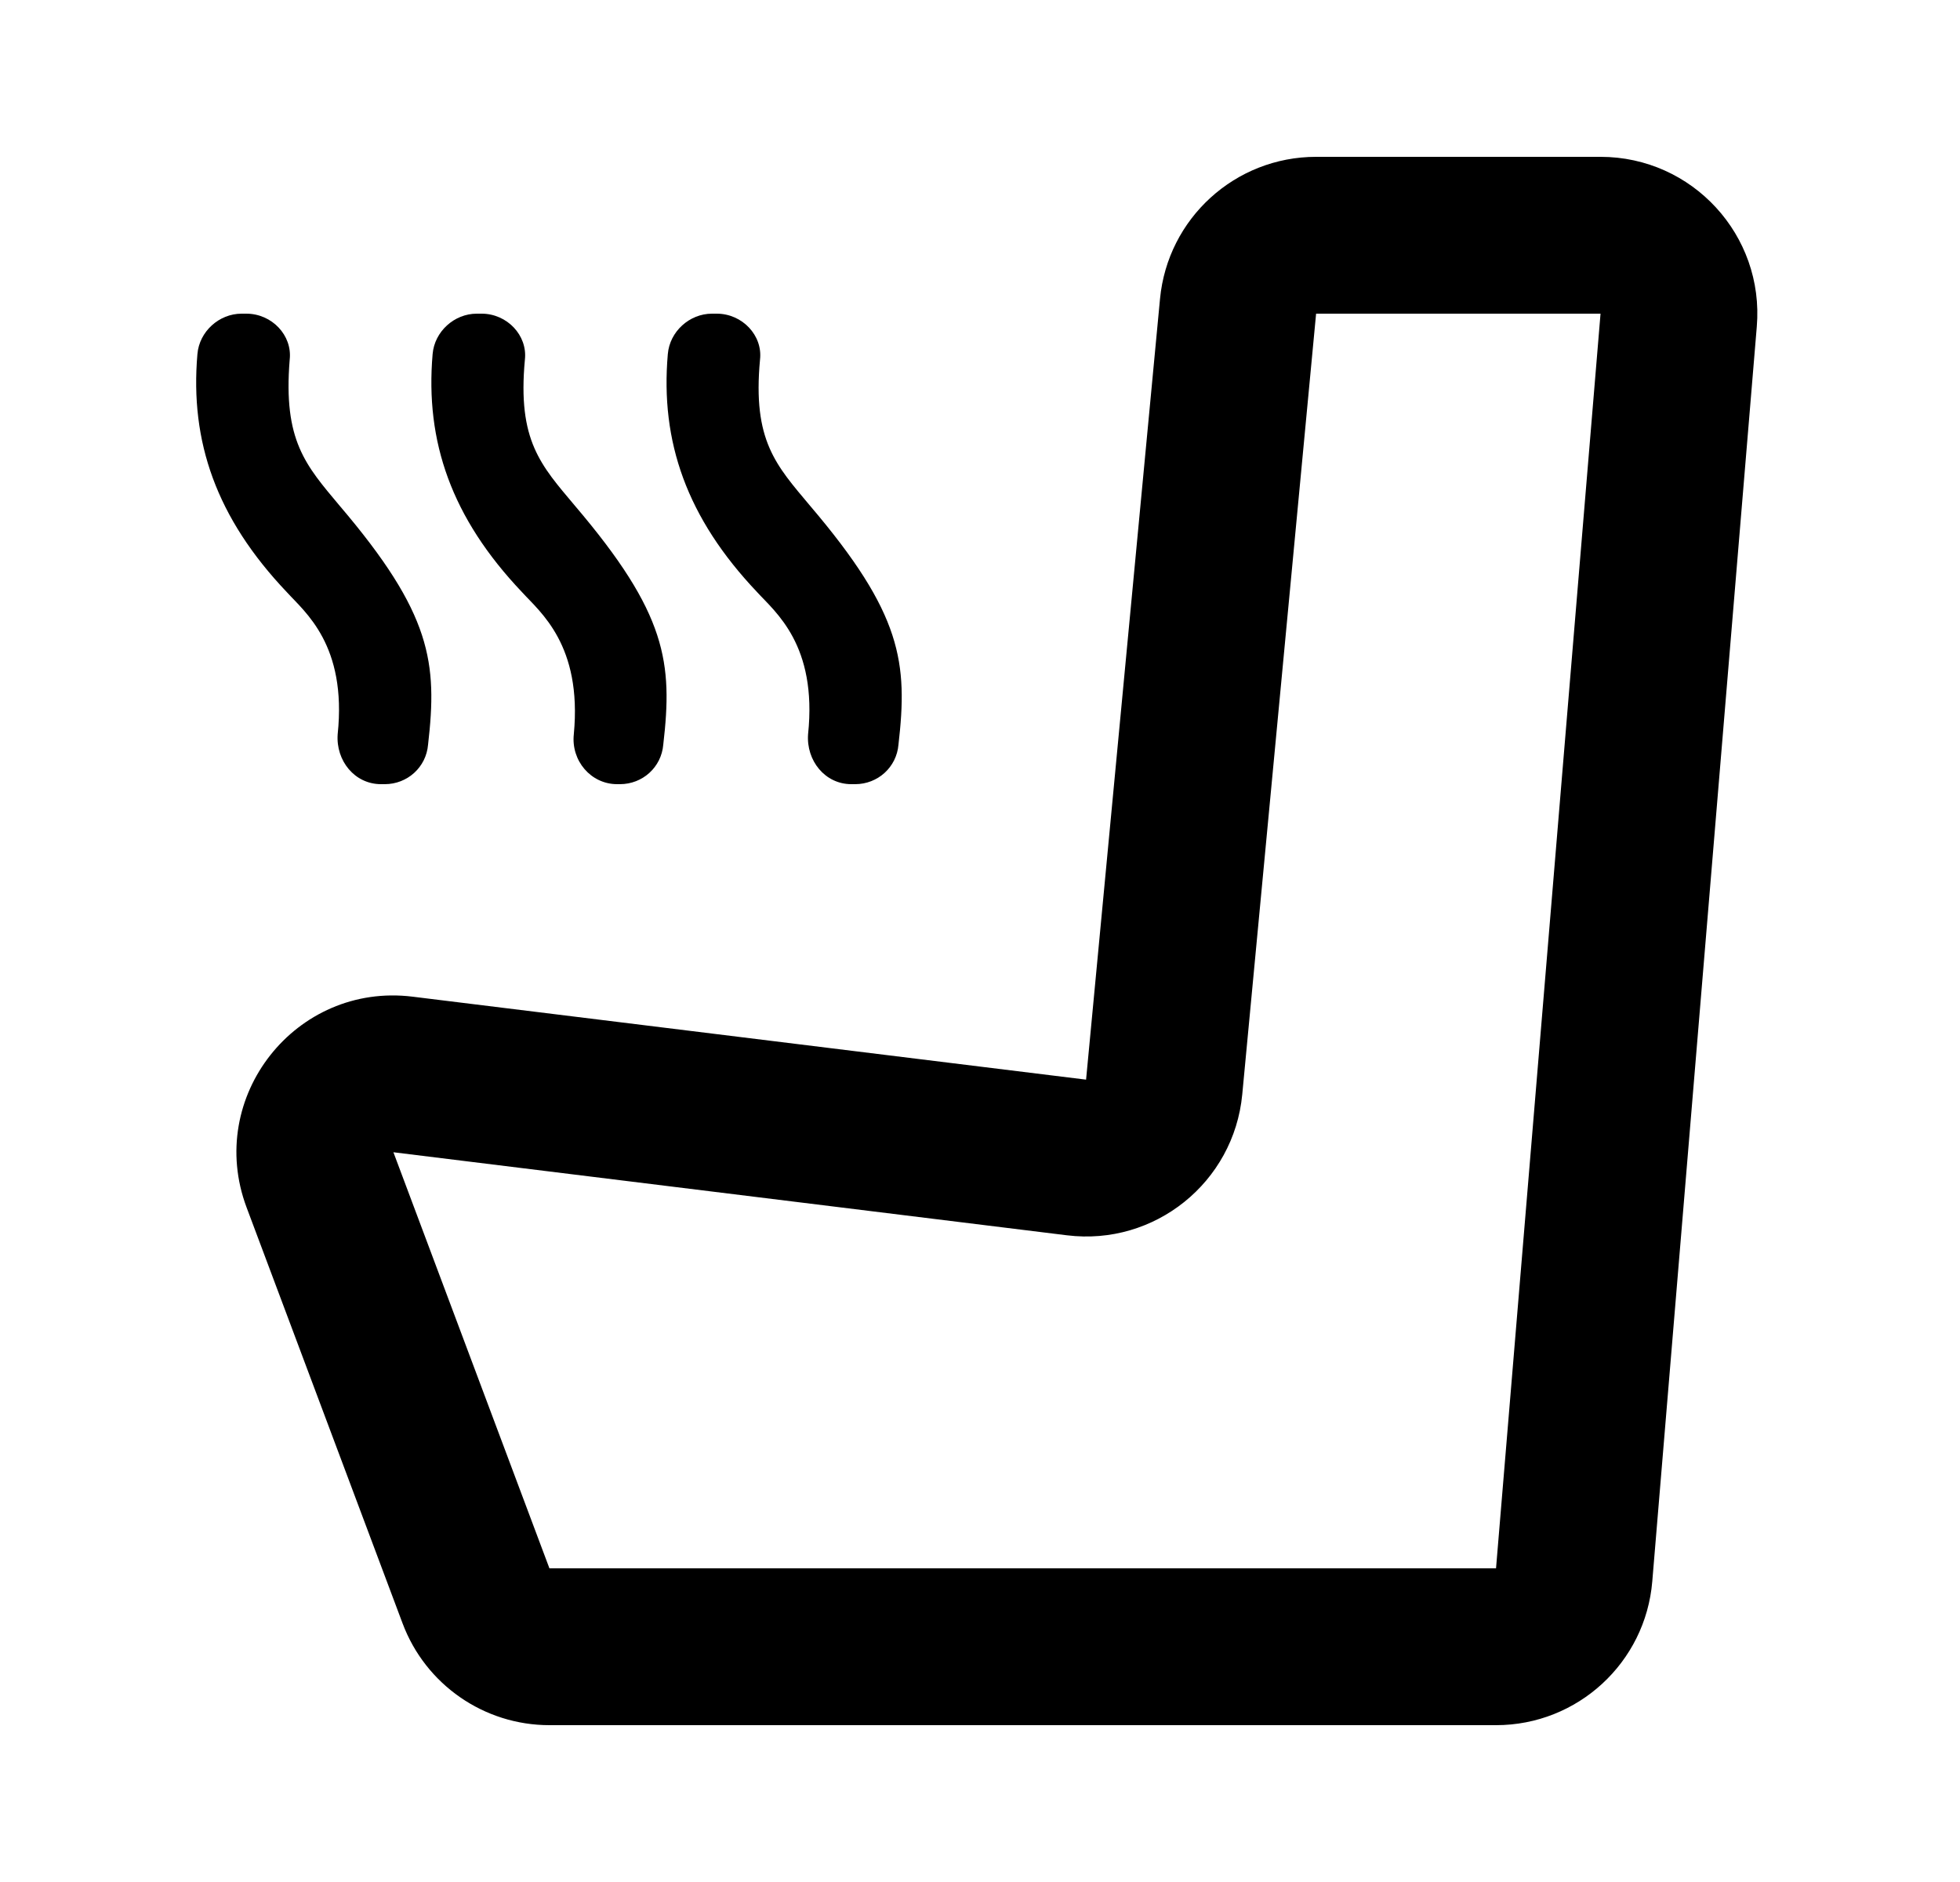 <svg width="25" height="24" viewBox="0 0 25 24" fill="none" xmlns="http://www.w3.org/2000/svg">
<path fill-rule="evenodd" clip-rule="evenodd" d="M14.796 3.812C14.893 2.785 15.755 2 16.787 2H20.415C21.585 2 22.506 3 22.408 4.166L21.075 20.166C20.989 21.203 20.122 22 19.082 22H7.008C6.174 22 5.428 21.483 5.135 20.702L3.145 15.397C2.618 13.99 3.772 12.526 5.263 12.71L13.853 13.768L14.796 3.812ZM20.415 4L16.787 4L15.845 13.957C15.738 15.079 14.727 15.891 13.609 15.753L5.018 14.694L7.008 20L19.082 20L20.415 4Z" fill="#000"/>
<path d="M4.307 9.364C4.283 9.7 4.523 10 4.86 10H4.908C5.196 10 5.436 9.784 5.46 9.496C5.58 8.452 5.508 7.828 4.331 6.448C3.899 5.932 3.611 5.62 3.695 4.588C3.731 4.276 3.467 4 3.142 4H3.082C2.794 4 2.542 4.228 2.518 4.516C2.422 5.632 2.758 6.604 3.659 7.552C3.887 7.804 4.427 8.224 4.307 9.364Z" fill="#000"/>
<path d="M7.319 9.364C7.283 9.7 7.536 10 7.872 10H7.908C8.196 10 8.436 9.784 8.46 9.496C8.581 8.452 8.508 7.828 7.332 6.448C6.899 5.932 6.599 5.62 6.695 4.588C6.731 4.276 6.467 4 6.143 4H6.082C5.794 4 5.542 4.228 5.518 4.516C5.422 5.632 5.758 6.604 6.659 7.552C6.887 7.804 7.428 8.224 7.319 9.364Z" fill="#000"/>
<path d="M10.307 9.364C10.283 9.7 10.523 10 10.859 10H10.908C11.196 10 11.436 9.784 11.46 9.496C11.58 8.452 11.508 7.828 10.331 6.448C9.899 5.932 9.598 5.62 9.694 4.588C9.731 4.276 9.466 4 9.142 4H9.082C8.794 4 8.542 4.228 8.518 4.516C8.421 5.632 8.758 6.604 9.658 7.552C9.887 7.804 10.427 8.224 10.307 9.364Z" fill="#000"/>
</svg>

